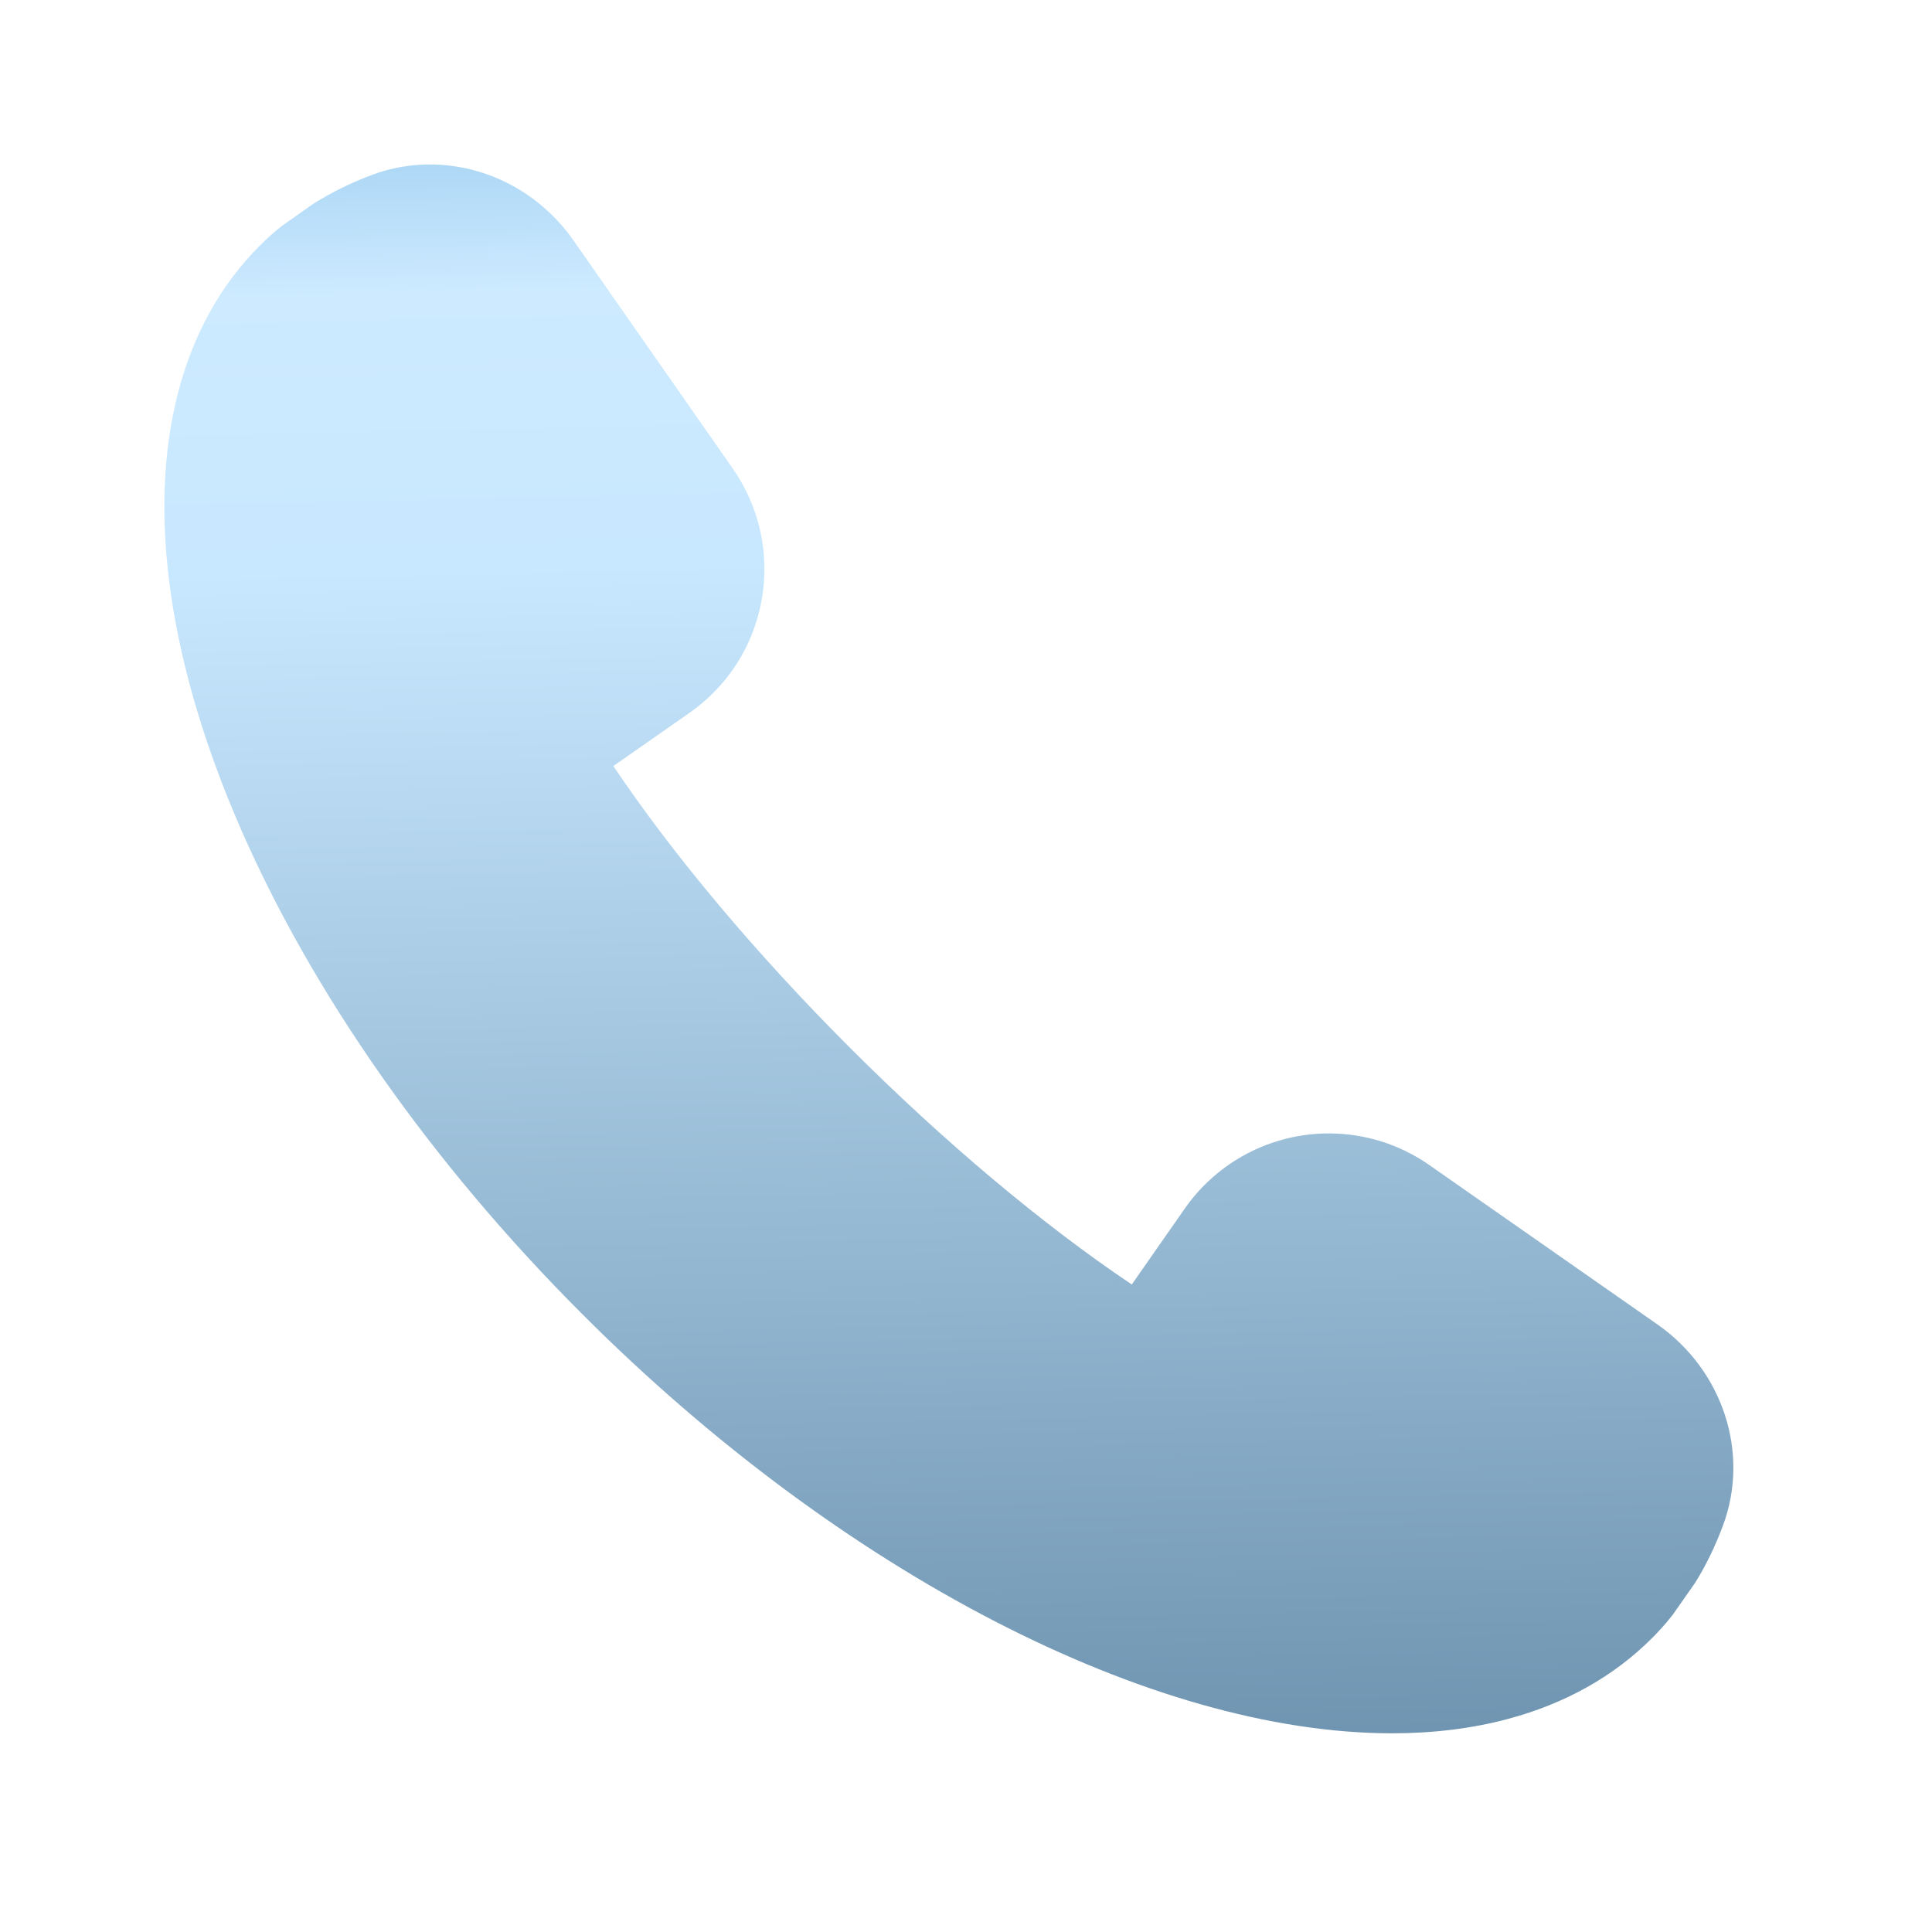 <svg width="32" height="32" viewBox="0 0 32 32" fill="none" xmlns="http://www.w3.org/2000/svg">
<path d="M27.45 21.935L23.677 19.299C23.184 18.954 22.607 18.773 22.009 18.773C21.058 18.773 20.166 19.239 19.622 20.02L18.746 21.275C17.278 20.291 15.64 18.916 14.079 17.355C12.517 15.793 11.143 14.155 10.159 12.688L11.413 11.812C12.053 11.366 12.48 10.699 12.616 9.934C12.751 9.169 12.58 8.396 12.134 7.756L9.499 3.983C8.948 3.195 8.059 2.724 7.12 2.724C6.795 2.724 6.475 2.781 6.172 2.893C5.827 3.021 5.505 3.177 5.19 3.375L4.669 3.742C4.539 3.843 4.418 3.954 4.302 4.07C3.666 4.705 3.215 5.509 2.961 6.46C1.875 10.531 4.565 16.688 9.656 21.778C13.93 26.052 19.066 28.708 23.058 28.709C23.741 28.709 24.386 28.629 24.973 28.472C25.924 28.218 26.729 27.767 27.364 27.131C27.48 27.015 27.59 26.894 27.709 26.741L28.076 26.217C28.255 25.931 28.411 25.609 28.54 25.262C28.984 24.062 28.536 22.694 27.45 21.935Z" fill="url(#paint0_linear_121_64)"/>
<defs>
<linearGradient id="paint0_linear_121_64" x1="15.774" y1="-8.318" x2="16.61" y2="30.233" gradientUnits="userSpaceOnUse">
<stop stop-color="#0E79C7"/>
<stop offset="0.336" stop-color="#CDEAFF"/>
<stop offset="0.455" stop-color="#C8E8FF"/>
<stop offset="1" stop-color="#698FAC"/>
</linearGradient>
</defs>
</svg>
